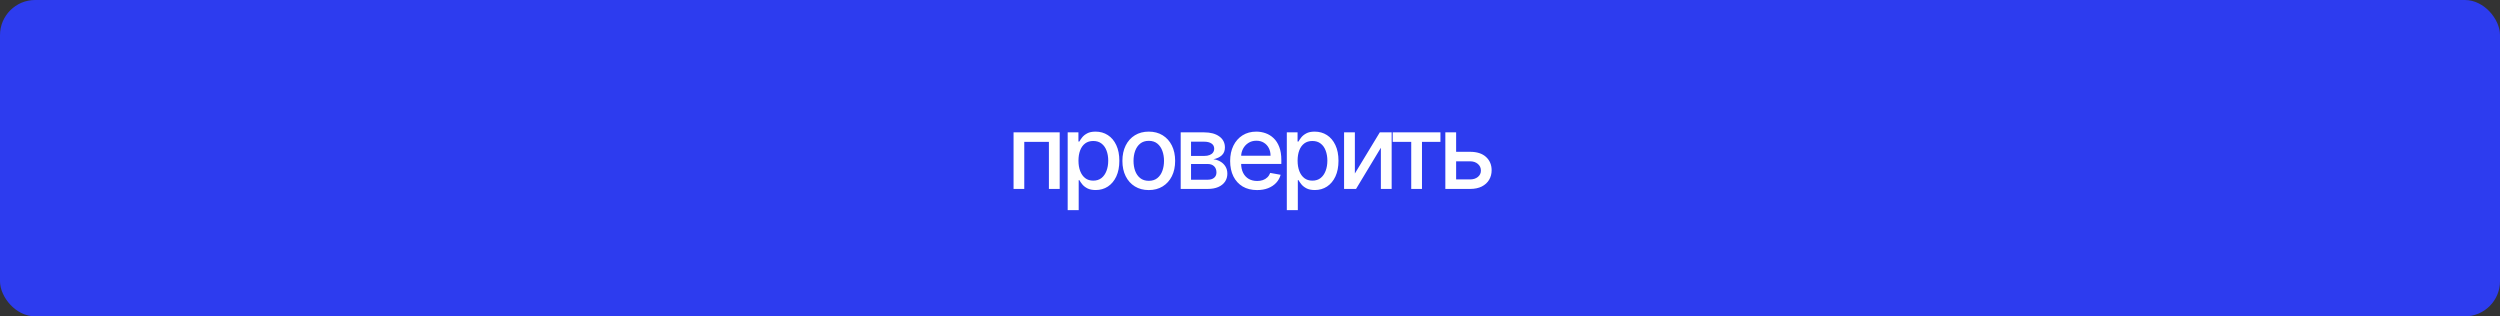 <?xml version="1.0" encoding="UTF-8"?> <svg xmlns="http://www.w3.org/2000/svg" width="569" height="72" viewBox="0 0 569 72" fill="none"><rect x="0" y="0" width="569" height="72" fill="#333333" stroke="none"/><rect width="569" height="72" rx="8" fill="#2D3CEF"></rect><path d="M230.685 43V30.125H241.187V43H238.731V32.288H233.124V43H230.685ZM243.004 47.828V30.125H245.451V32.213H245.661C245.806 31.944 246.016 31.634 246.289 31.282C246.563 30.93 246.943 30.623 247.429 30.36C247.915 30.092 248.558 29.958 249.357 29.958C250.396 29.958 251.324 30.221 252.14 30.746C252.956 31.271 253.596 32.028 254.059 33.017C254.529 34.006 254.763 35.197 254.763 36.588C254.763 37.979 254.531 39.172 254.068 40.167C253.604 41.156 252.967 41.919 252.157 42.455C251.346 42.986 250.422 43.252 249.382 43.252C248.6 43.252 247.96 43.12 247.463 42.858C246.971 42.595 246.585 42.288 246.306 41.935C246.027 41.584 245.812 41.27 245.661 40.997H245.51V47.828H243.004ZM245.46 36.563C245.46 37.468 245.591 38.261 245.853 38.943C246.116 39.625 246.496 40.159 246.993 40.544C247.491 40.924 248.1 41.114 248.821 41.114C249.569 41.114 250.195 40.916 250.698 40.519C251.201 40.117 251.581 39.572 251.838 38.885C252.101 38.197 252.232 37.423 252.232 36.563C252.232 35.713 252.104 34.951 251.847 34.275C251.595 33.598 251.215 33.065 250.707 32.674C250.204 32.282 249.575 32.087 248.821 32.087C248.094 32.087 247.48 32.274 246.977 32.648C246.479 33.023 246.102 33.545 245.845 34.216C245.588 34.886 245.46 35.669 245.46 36.563ZM261.46 43.26C260.253 43.26 259.2 42.983 258.3 42.43C257.401 41.877 256.702 41.103 256.205 40.108C255.707 39.114 255.459 37.951 255.459 36.621C255.459 35.286 255.707 34.118 256.205 33.118C256.702 32.118 257.401 31.341 258.3 30.788C259.2 30.234 260.253 29.958 261.46 29.958C262.667 29.958 263.72 30.234 264.62 30.788C265.52 31.341 266.218 32.118 266.716 33.118C267.213 34.118 267.462 35.286 267.462 36.621C267.462 37.951 267.213 39.114 266.716 40.108C266.218 41.103 265.52 41.877 264.62 42.43C263.72 42.983 262.667 43.26 261.46 43.26ZM261.469 41.156C262.251 41.156 262.899 40.949 263.413 40.536C263.927 40.122 264.307 39.572 264.553 38.885C264.805 38.197 264.93 37.44 264.93 36.613C264.93 35.792 264.805 35.037 264.553 34.35C264.307 33.657 263.927 33.101 263.413 32.682C262.899 32.263 262.251 32.053 261.469 32.053C260.681 32.053 260.027 32.263 259.507 32.682C258.993 33.101 258.61 33.657 258.359 34.35C258.113 35.037 257.99 35.792 257.99 36.613C257.99 37.44 258.113 38.197 258.359 38.885C258.61 39.572 258.993 40.122 259.507 40.536C260.027 40.949 260.681 41.156 261.469 41.156ZM268.725 43V30.125H274.064C275.517 30.125 276.668 30.436 277.517 31.056C278.367 31.671 278.791 32.506 278.791 33.562C278.791 34.316 278.551 34.914 278.071 35.356C277.59 35.797 276.953 36.093 276.16 36.244C276.735 36.311 277.263 36.484 277.744 36.764C278.224 37.038 278.61 37.407 278.9 37.87C279.197 38.334 279.345 38.887 279.345 39.53C279.345 40.212 279.169 40.815 278.817 41.34C278.465 41.86 277.953 42.268 277.283 42.564C276.618 42.855 275.816 43 274.877 43H268.725ZM271.08 40.904H274.877C275.497 40.904 275.983 40.757 276.336 40.46C276.688 40.164 276.864 39.762 276.864 39.253C276.864 38.655 276.688 38.186 276.336 37.845C275.983 37.499 275.497 37.325 274.877 37.325H271.08V40.904ZM271.08 35.49H274.089C274.559 35.49 274.961 35.423 275.296 35.289C275.637 35.155 275.897 34.965 276.076 34.719C276.26 34.467 276.352 34.171 276.352 33.83C276.352 33.333 276.148 32.945 275.74 32.665C275.332 32.386 274.774 32.246 274.064 32.246H271.08V35.49ZM286.108 43.26C284.84 43.26 283.748 42.989 282.831 42.447C281.92 41.899 281.216 41.131 280.719 40.142C280.227 39.147 279.981 37.982 279.981 36.647C279.981 35.328 280.227 34.166 280.719 33.16C281.216 32.154 281.909 31.369 282.798 30.804C283.692 30.24 284.737 29.958 285.932 29.958C286.659 29.958 287.363 30.078 288.045 30.318C288.726 30.558 289.338 30.936 289.88 31.45C290.422 31.964 290.85 32.632 291.163 33.453C291.476 34.269 291.632 35.261 291.632 36.429V37.317H281.398V35.44H289.176C289.176 34.78 289.042 34.196 288.774 33.688C288.506 33.174 288.128 32.769 287.642 32.472C287.162 32.176 286.597 32.028 285.949 32.028C285.245 32.028 284.63 32.201 284.105 32.548C283.585 32.889 283.183 33.336 282.898 33.889C282.619 34.437 282.479 35.032 282.479 35.674V37.141C282.479 38.002 282.63 38.734 282.932 39.337C283.239 39.941 283.667 40.402 284.214 40.72C284.762 41.033 285.402 41.19 286.134 41.19C286.609 41.19 287.042 41.123 287.433 40.988C287.824 40.849 288.162 40.642 288.447 40.368C288.732 40.094 288.95 39.756 289.101 39.354L291.473 39.781C291.283 40.48 290.942 41.092 290.45 41.617C289.964 42.137 289.352 42.542 288.615 42.832C287.883 43.117 287.047 43.26 286.108 43.26ZM292.879 47.828V30.125H295.326V32.213H295.536C295.681 31.944 295.89 31.634 296.164 31.282C296.438 30.93 296.818 30.623 297.304 30.36C297.79 30.092 298.433 29.958 299.232 29.958C300.271 29.958 301.199 30.221 302.015 30.746C302.831 31.271 303.47 32.028 303.934 33.017C304.404 34.006 304.638 35.197 304.638 36.588C304.638 37.979 304.406 39.172 303.943 40.167C303.479 41.156 302.842 41.919 302.032 42.455C301.221 42.986 300.296 43.252 299.257 43.252C298.475 43.252 297.835 43.12 297.338 42.858C296.846 42.595 296.46 42.288 296.181 41.935C295.902 41.584 295.686 41.27 295.536 40.997H295.385V47.828H292.879ZM295.334 36.563C295.334 37.468 295.466 38.261 295.728 38.943C295.991 39.625 296.371 40.159 296.868 40.544C297.366 40.924 297.975 41.114 298.696 41.114C299.444 41.114 300.07 40.916 300.573 40.519C301.076 40.117 301.456 39.572 301.713 38.885C301.976 38.197 302.107 37.423 302.107 36.563C302.107 35.713 301.978 34.951 301.721 34.275C301.47 33.598 301.09 33.065 300.581 32.674C300.079 32.282 299.45 32.087 298.696 32.087C297.969 32.087 297.354 32.274 296.852 32.648C296.354 33.023 295.977 33.545 295.72 34.216C295.463 34.886 295.334 35.669 295.334 36.563ZM308.368 39.488L314.042 30.125H316.741V43H314.285V33.629L308.636 43H305.912V30.125H308.368V39.488ZM316.98 32.288V30.125H327.843V32.288H323.643V43H321.196V32.288H316.98ZM330.845 34.551H334.584C336.159 34.551 337.372 34.942 338.221 35.724C339.071 36.507 339.495 37.516 339.495 38.75C339.495 39.555 339.305 40.279 338.925 40.921C338.545 41.564 337.989 42.072 337.257 42.447C336.525 42.816 335.634 43 334.584 43H328.959V30.125H331.415V40.837H334.584C335.304 40.837 335.897 40.65 336.361 40.276C336.824 39.896 337.056 39.413 337.056 38.826C337.056 38.206 336.824 37.7 336.361 37.309C335.897 36.912 335.304 36.714 334.584 36.714H330.845V34.551Z" fill="white"></path></svg> 